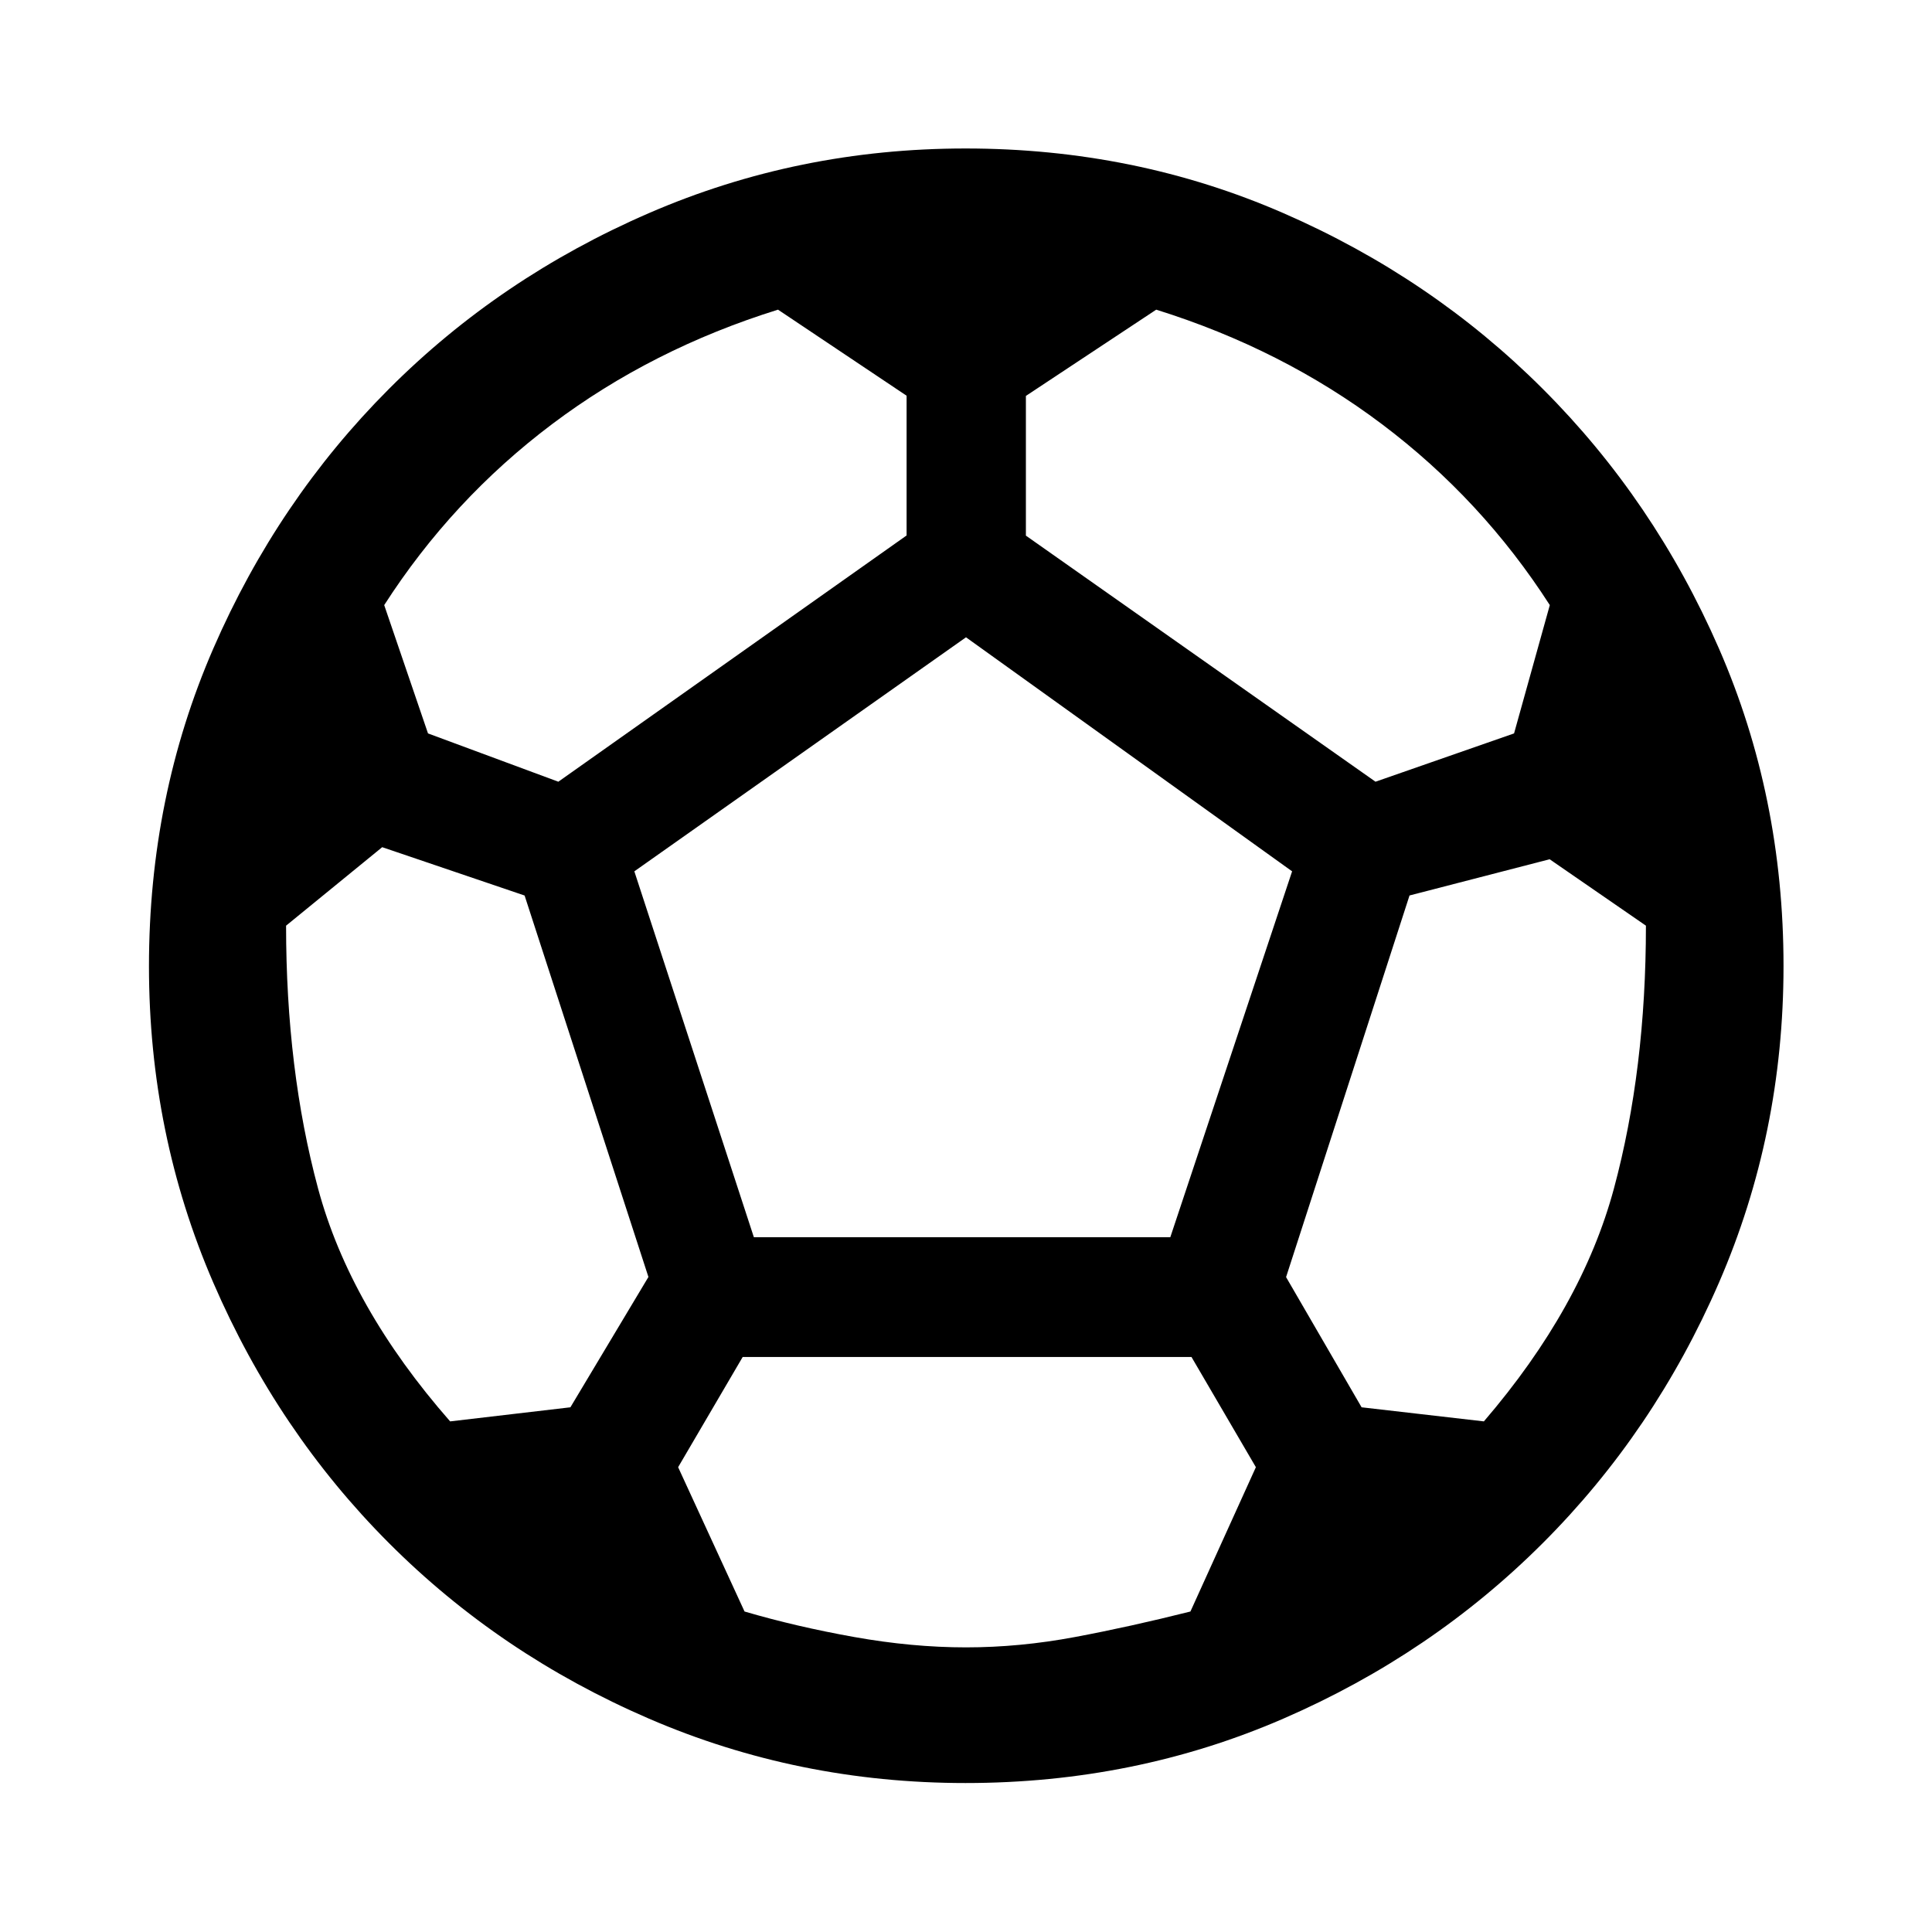 <svg xmlns="http://www.w3.org/2000/svg" width="48" height="48" viewBox="0 -960 960 960"><path d="M479.76-74.02q-83.19 0-157.27-31.98-74.08-31.98-129.29-87.32-55.22-55.33-87.2-129.29-31.98-73.96-31.98-157.27 0-84.32 31.98-157.89 31.98-73.58 87.2-128.91 55.21-55.34 129.29-87.44 74.08-32.1 157.27-32.1 84.2 0 157.89 32.1 73.7 32.1 129.03 87.44 55.34 55.33 87.44 128.89 32.1 73.55 32.1 157.79 0 83.43-32.1 157.39-32.1 73.96-87.44 129.29-55.33 55.34-129.03 87.32-73.69 31.98-157.89 31.98Zm203.72-497.55 68.85-24 17.76-63.76q-33.76-52.52-83.36-89.87-49.6-37.36-112.21-56.93l-64.76 42.86v69.42l173.72 122.28Zm-406.05 0 173.05-122.36v-69.44l-63.89-42.76q-62.66 19.52-112.29 56.9-49.63 37.38-83.39 89.9l21.76 63.76 64.76 24Zm-53.76 317.85 59.76-7 38.77-64.76-61.53-189.54-70.76-24.02-47.76 39q0 71.52 15.88 130.54 15.88 59.02 65.64 115.78ZM480-141.43q26.76 0 54.14-5.14 27.38-5.13 57.38-12.68l32.52-71.71-32-54.76h-223l-32.08 54.76 33 71.71q25.76 7.55 54.52 12.68 28.76 5.14 55.52 5.14ZM374.59-345.24h206.93l60.52-181.8L480-643.33 315.2-527.04l59.39 181.8Zm362.74 91.52q48.76-56.76 64.64-115.78 15.88-59.02 15.88-130.54l-47.84-33-69.63 18-61.34 189.63 37.53 64.69 60.76 7Z"/></svg>